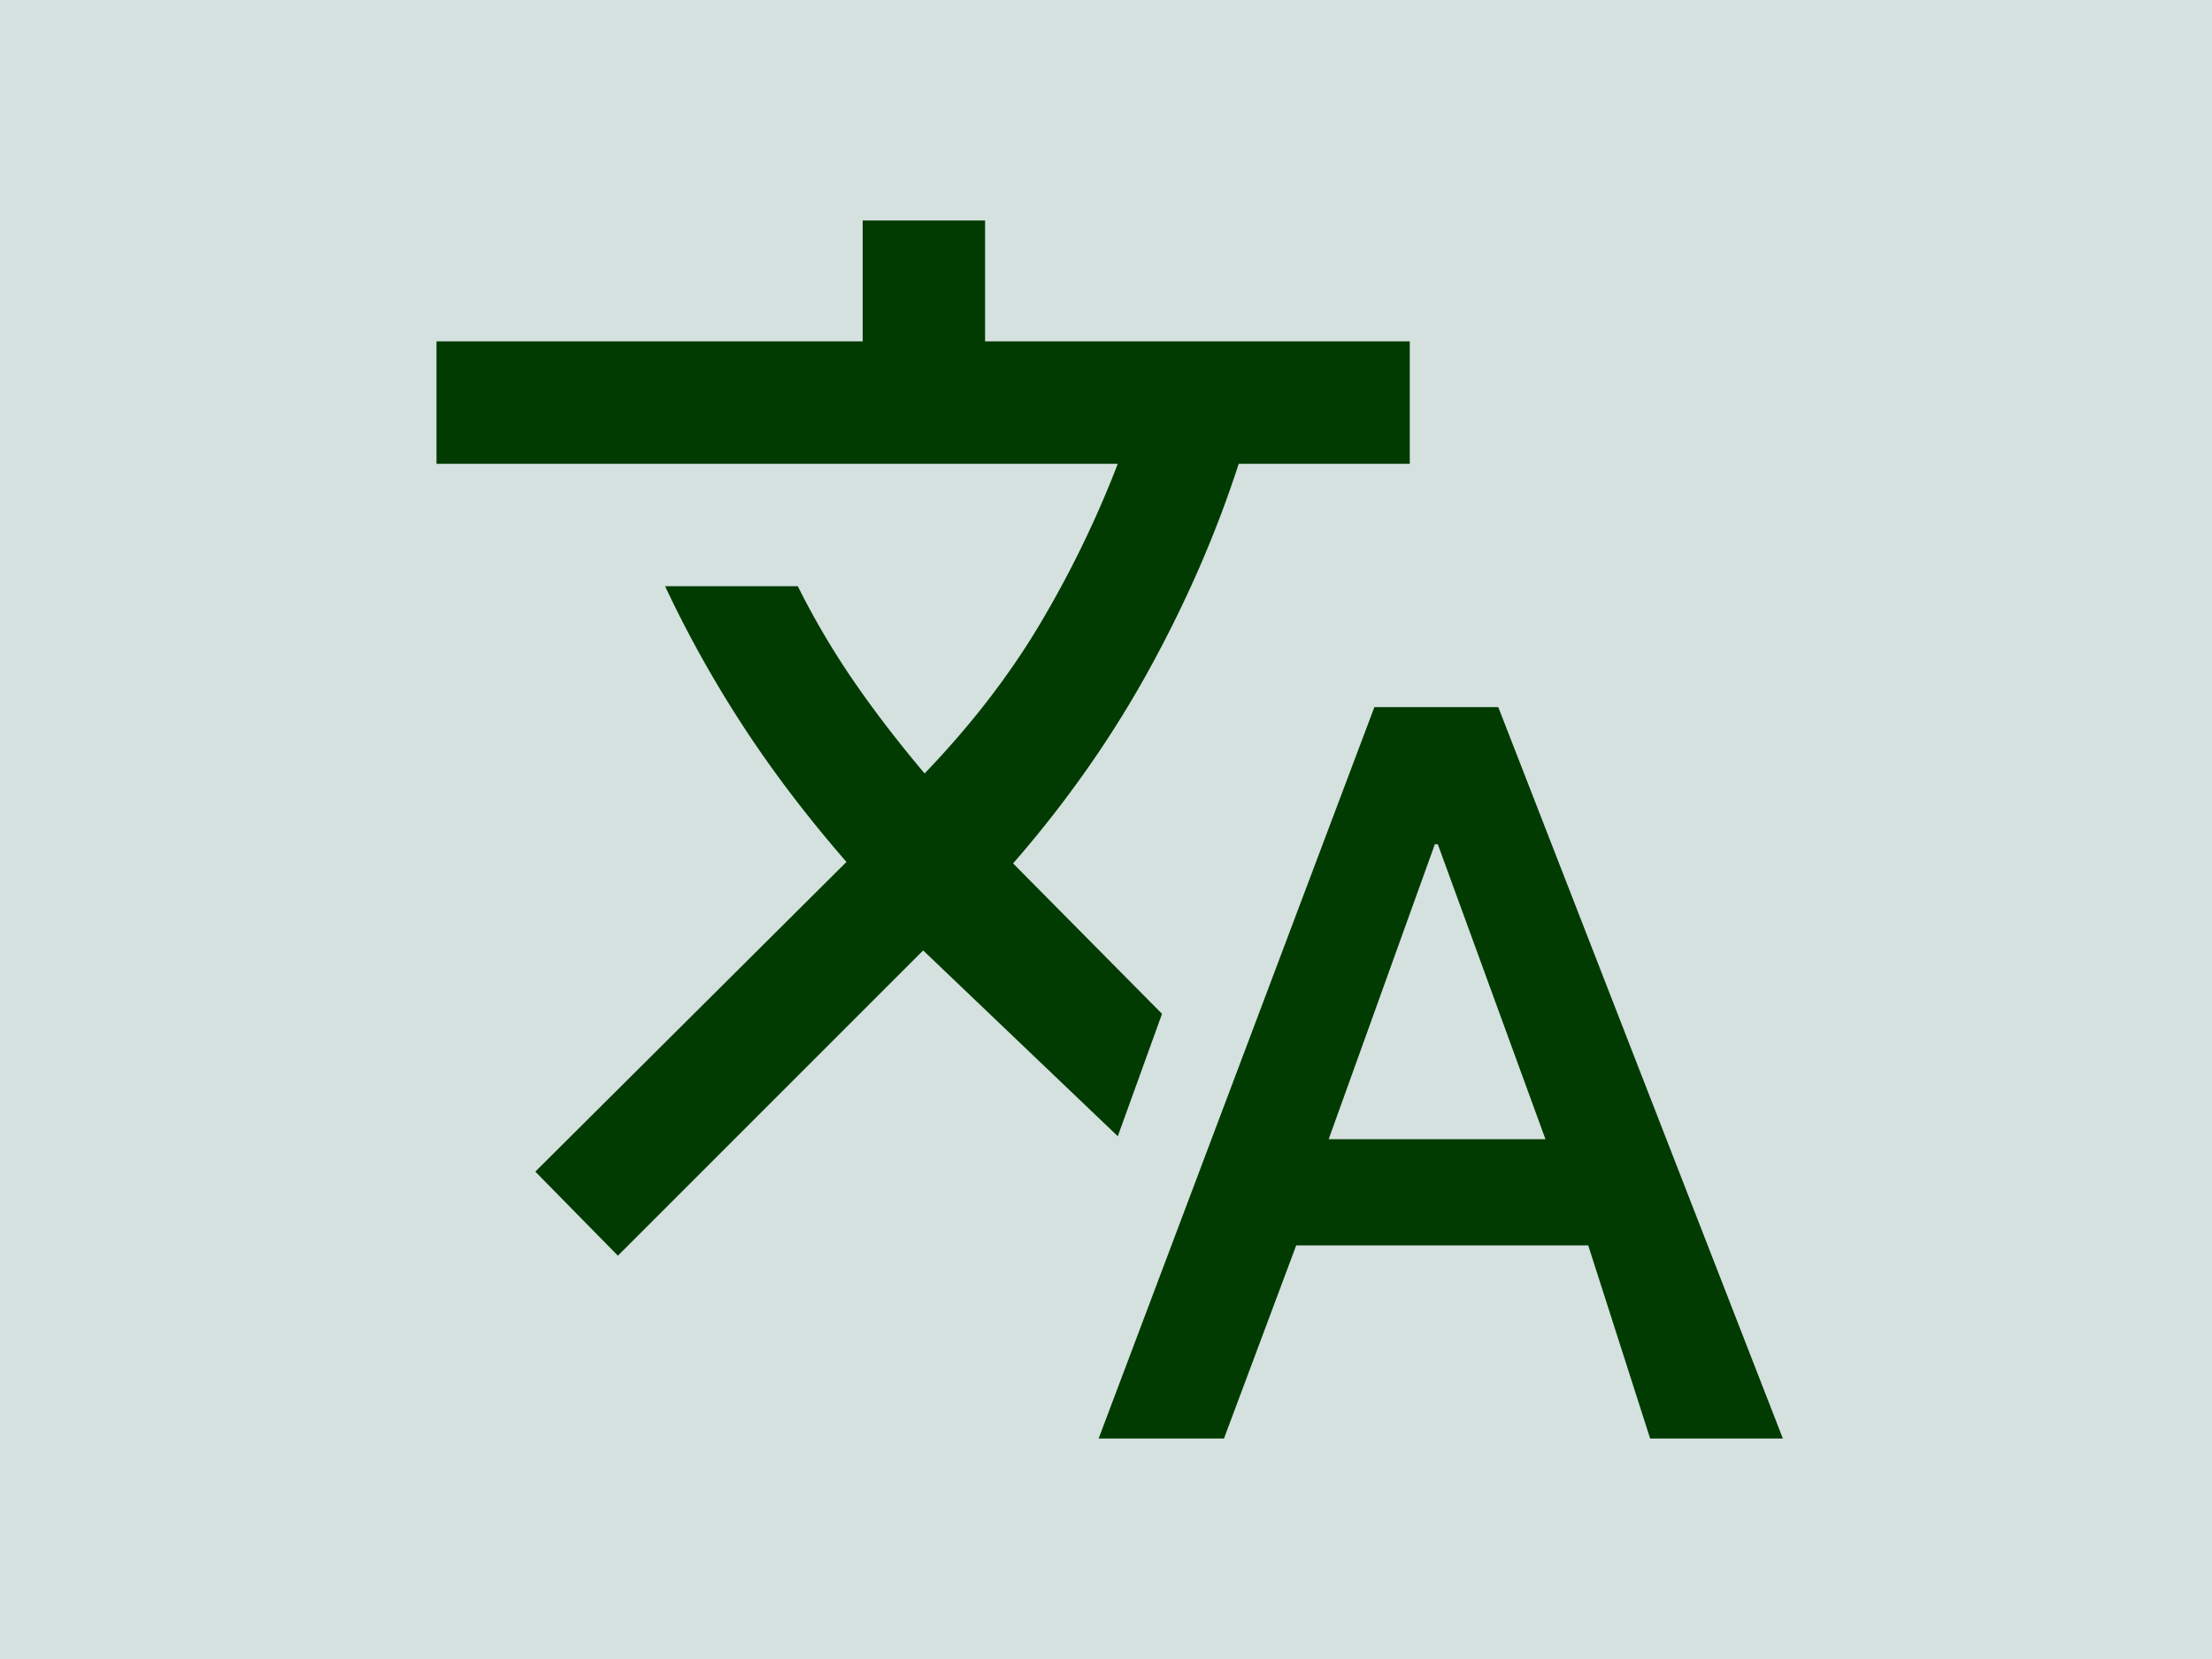 <svg width="400" height="300" fill="none" xmlns="http://www.w3.org/2000/svg"><path fill="#D4E1DF" d="M0 0h400v300H0z"/><path d="m198.666 260.133 49.867-132.266h22.4L322.4 260.133h-24L287.2 225.2h-52.8l-13.067 34.933h-22.667Zm41.6-54.133h39.2L260 152.667h-.534L240.266 206Zm-128.533 21.067-14.933-15.2 56.266-56c-7.111-8.178-13.333-16.356-18.666-24.534A208.435 208.435 0 0 1 120.266 106h24a143.27 143.27 0 0 0 10.134 17.2c3.733 5.422 8 10.978 12.8 16.667 8.355-8.711 15.289-17.689 20.8-26.934a190.843 190.843 0 0 0 14.133-29.066h-123.2V61.733H156V39.867h22.133v21.866h76.8v22.134H224c-4.089 12.622-9.511 25.066-16.267 37.333-6.755 12.267-14.933 23.911-24.533 34.933l26.933 27.2-8 22.134-35.2-33.6-55.2 55.2Z" fill="#013B01"/></svg>